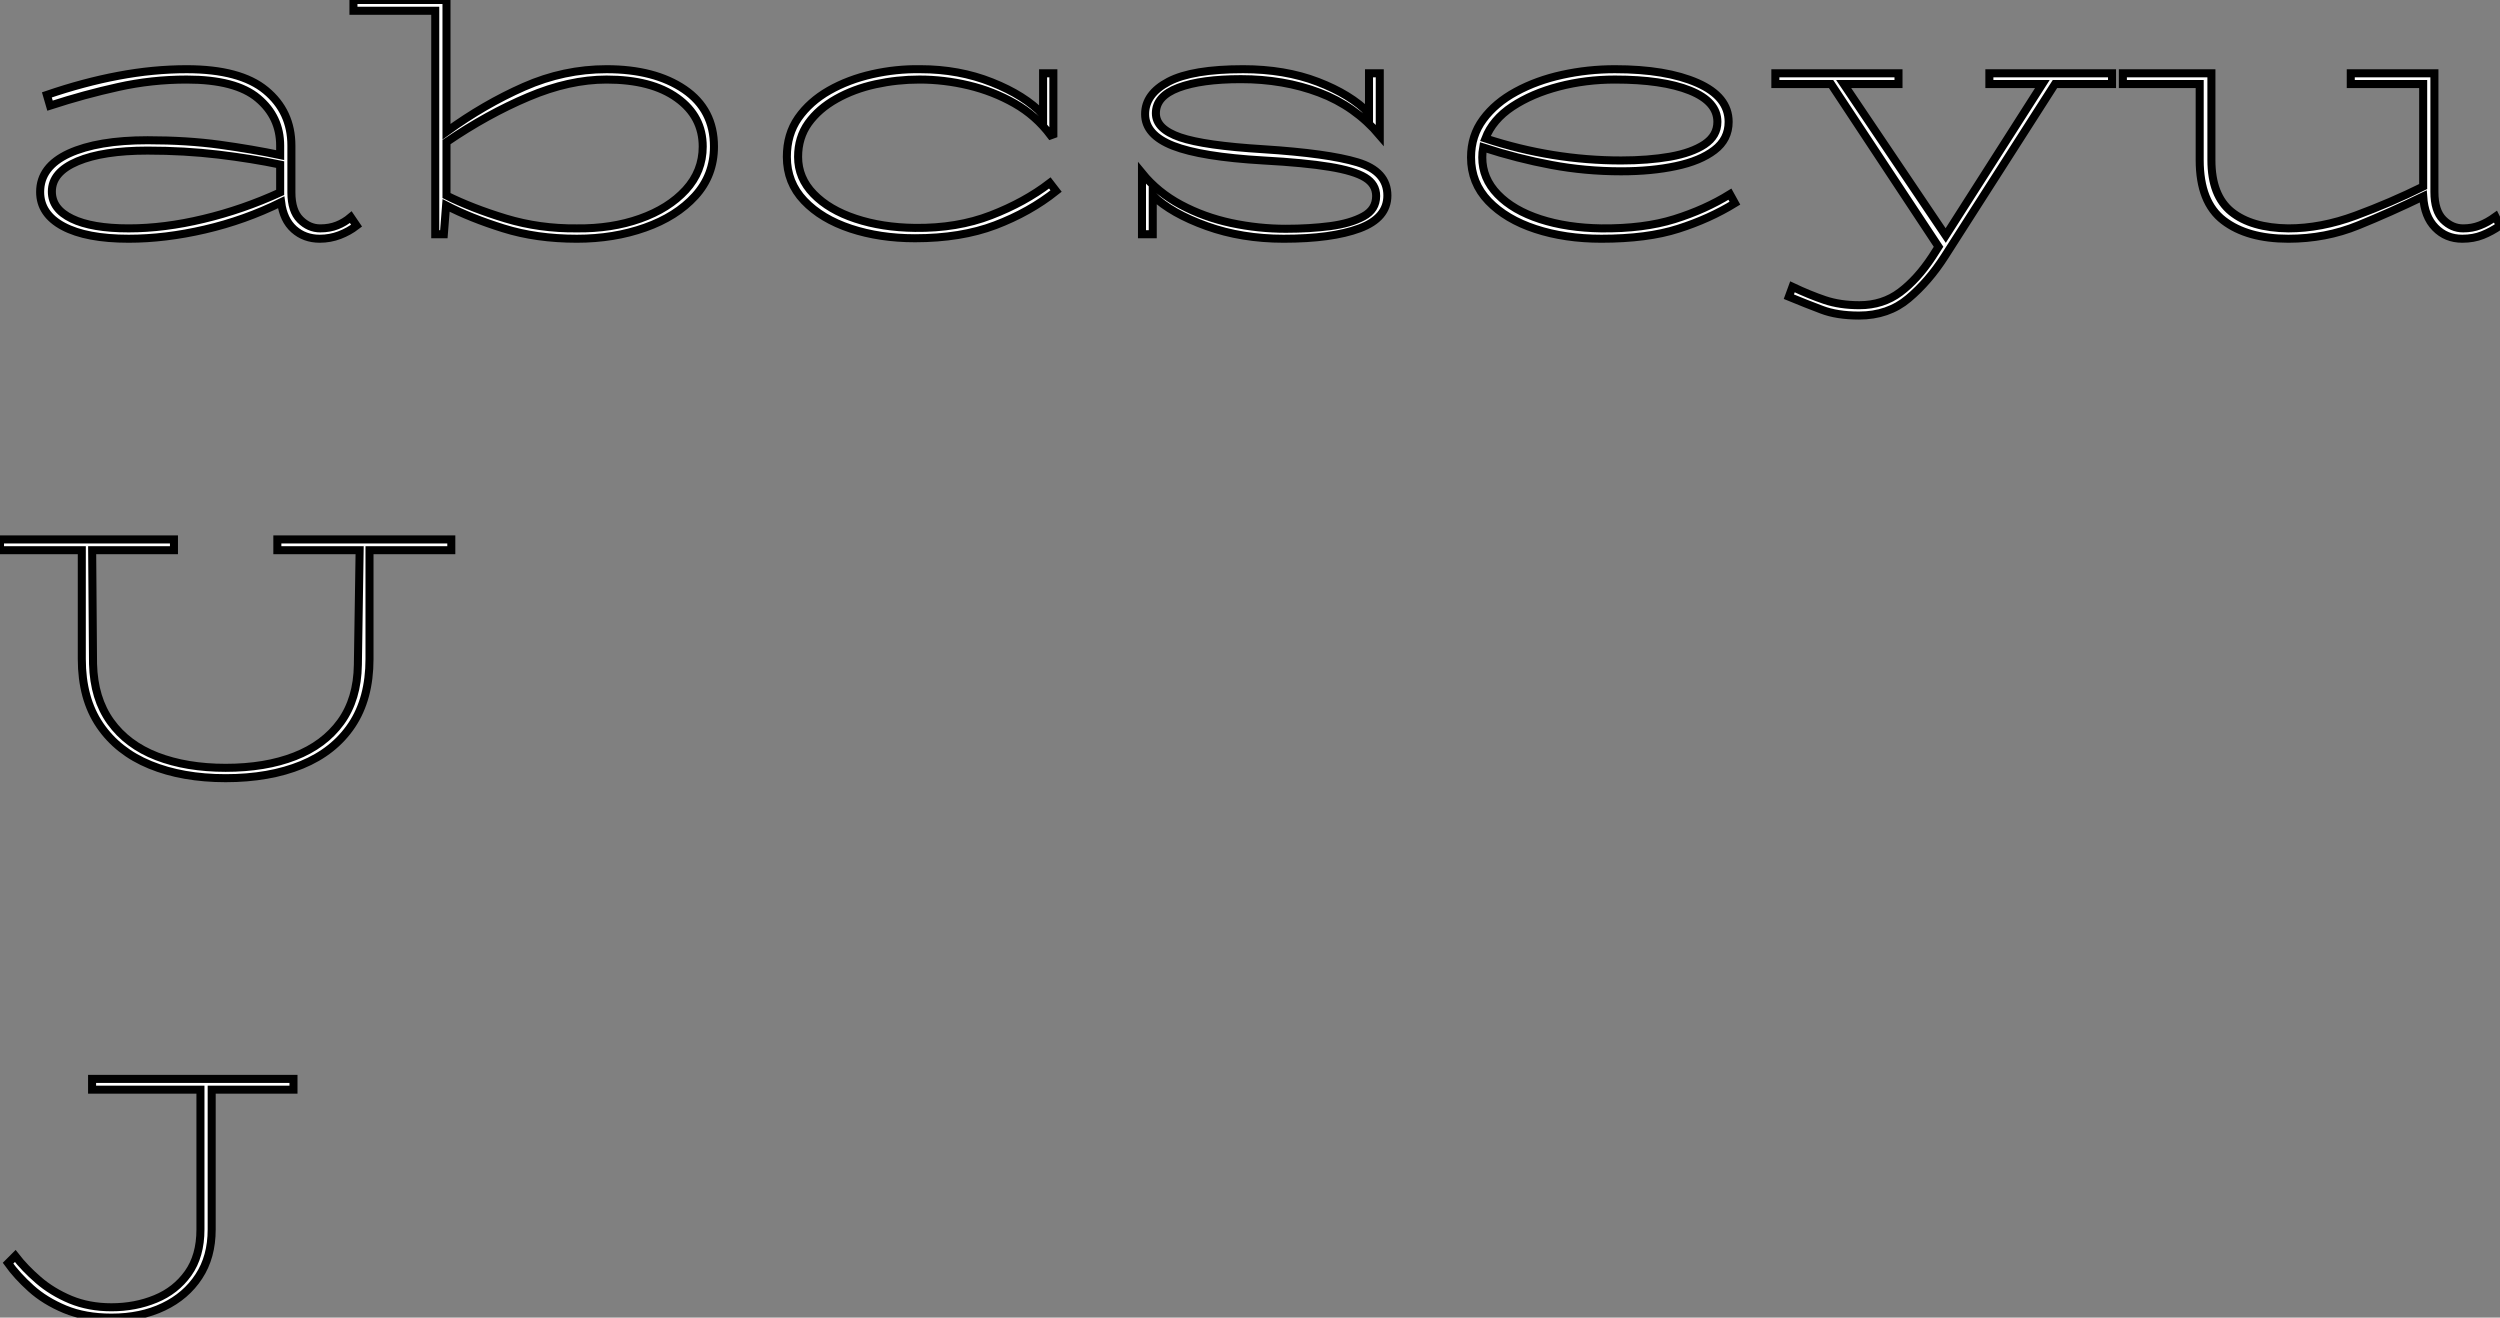 <?xml version="1.0" standalone="no"?>
<svg xmlns="http://www.w3.org/2000/svg" viewBox="0 16.891 311.43 164.14"><rect x="0" y="16.891" width="311.43" height="164.14" fill="#808080" stroke="none"/><path d="M43.74-2.07L44.46-1.01Q43.51-0.28 42.34 0.17Q41.16 0.62 39.87 0.62L39.87 0.62Q37.97 0.62 36.65-0.56Q35.34-1.74 35.06-3.92L35.06-3.92Q30.52-1.68 25.56-0.53Q20.61 0.62 16.07 0.62L16.07 0.62Q10.81 0.62 7.92-0.92Q5.04-2.46 5.04-5.21L5.04-5.21Q5.04-8.34 8.62-10.00Q12.21-11.65 18.42-11.65L18.42-11.65Q23.35-11.65 27.41-11.09Q31.47-10.53 34.94-9.80L34.94-9.80L34.94-10.98Q34.94-14.56 32.17-16.88Q29.40-19.21 23.30-19.21L23.30-19.21Q18.93-19.21 14.76-18.28Q10.58-17.36 6.27-15.96L6.27-15.96L5.88-17.30Q10.47-18.87 14.78-19.68Q19.10-20.50 23.30-20.50L23.30-20.50Q29.96-20.50 33.15-17.86Q36.34-15.23 36.34-10.98L36.34-10.98L36.34-5.15Q36.34-2.86 37.44-1.76Q38.53-0.67 39.93-0.67L39.93-0.67Q41.10-0.67 42.03-1.04Q42.95-1.40 43.74-2.07L43.74-2.07ZM6.50-5.26L6.50-5.26Q6.50-3.08 8.99-1.88Q11.48-0.67 16.07-0.67L16.07-0.67Q20.50-0.67 25.40-1.85Q30.30-3.02 34.94-5.15L34.94-5.15L34.94-5.15L34.94-8.62Q31.47-9.35 27.24-9.86Q23.02-10.36 18.42-10.36L18.42-10.36Q12.88-10.36 9.69-9.02Q6.50-7.67 6.50-5.26ZM55.61-3.53L55.33 0.06L54.26 0.06L54.26-27.78L44.07-27.78L44.07-29.12L55.66-29.12L55.66-12.71Q60.37-16.13 65.32-18.31Q70.28-20.50 75.60-20.50L75.60-20.50Q81.59-20.50 85.29-17.98Q88.98-15.46 88.98-10.86L88.98-10.86Q88.98-7.28 86.63-4.70Q84.28-2.13 80.39-0.76Q76.50 0.62 71.90 0.62L71.90 0.62Q66.86 0.62 62.75-0.67Q58.63-1.96 55.61-3.53L55.61-3.53ZM75.60-19.21L75.60-19.21Q70.95-19.21 65.86-17.05Q60.76-14.90 55.66-11.42L55.66-11.42L55.66-4.76Q58.80-3.19 63.03-1.90Q67.26-0.62 71.90-0.67L71.90-0.67Q76.22-0.62 79.77-1.88Q83.33-3.14 85.46-5.46Q87.58-7.78 87.58-10.86L87.58-10.86Q87.58-14.62 84.39-16.91Q81.20-19.21 75.60-19.21ZM130.82-6.33L131.60-5.32Q128.30-2.69 124.01-1.06Q119.73 0.56 114.02 0.56L114.02 0.56Q109.65 0.56 106.01-0.64Q102.37-1.85 100.21-4.12Q98.06-6.38 98.06-9.58L98.06-9.58Q98.06-12.38 99.48-14.42Q100.91-16.46 103.32-17.84Q105.73-19.21 108.70-19.88Q111.66-20.55 114.69-20.50L114.69-20.50Q119.50-20.50 123.59-18.87Q127.68-17.25 129.98-14.84L129.98-14.84L129.98-19.99L131.26-19.99L131.26-12.38L130.93-12.26Q129.08-14.73 126.42-16.24Q123.76-17.75 120.71-18.48Q117.66-19.21 114.58-19.21L114.58-19.21Q111.78-19.21 109.09-18.62Q106.40-18.03 104.22-16.80Q102.03-15.57 100.74-13.78Q99.46-11.98 99.46-9.58L99.46-9.58Q99.46-6.94 101.39-4.96Q103.32-2.97 106.62-1.88Q109.93-0.78 114.02-0.73L114.02-0.73Q119.28-0.67 123.48-2.30Q127.68-3.92 130.82-6.33L130.82-6.33ZM172.87-4.76L172.87-4.76Q172.87-1.96 169.40-0.67Q165.93 0.62 159.94 0.62L159.94 0.62Q154.73 0.62 150.36-0.95Q145.99-2.52 143.64-4.76L143.64-4.76L143.64 0.06L142.30 0.06L142.30-7.56Q144.26-5.15 147.14-3.61Q150.02-2.07 153.41-1.34Q156.80-0.62 160.22-0.62L160.22-0.62Q163.18-0.62 165.73-0.95Q168.28-1.29 169.88-2.16Q171.47-3.02 171.47-4.70L171.47-4.70Q171.47-6.16 170.10-7Q168.73-7.84 165.65-8.34Q162.57-8.85 157.42-9.13L157.42-9.13Q149.69-9.58 146.19-10.95Q142.69-12.32 142.69-14.90L142.69-14.90Q142.69-17.42 145.63-18.96Q148.57-20.50 154.90-20.50L154.90-20.50Q160.10-20.50 164.19-18.93Q168.28-17.36 170.58-15.01L170.58-15.01L170.58-19.99L171.92-19.99L171.92-12.26Q168.84-15.90 164.39-17.58Q159.94-19.26 154.62-19.26L154.62-19.26Q149.69-19.26 146.86-18.20Q144.03-17.14 144.03-15.01L144.03-15.01Q144.03-13.05 147.06-12.01Q150.08-10.98 157.42-10.53L157.42-10.53Q165.42-10.02 169.15-8.90Q172.87-7.78 172.87-4.76ZM215.54-4.93L216.16-3.81Q212.97-1.85 209.10-0.62Q205.24 0.62 199.53 0.62L199.53 0.62Q194.99 0.62 191.32-0.59Q187.66-1.79 185.47-4.06Q183.29-6.33 183.29-9.52L183.29-9.52Q183.29-12.21 184.80-14.25Q186.31-16.30 188.89-17.70Q191.46-19.10 194.66-19.80Q197.85-20.50 201.21-20.50L201.21-20.50Q207.59-20.50 211.48-18.79Q215.38-17.08 215.38-13.94L215.38-13.94Q215.38-11.76 213.61-10.42Q211.85-9.07 208.82-8.43Q205.80-7.78 201.99-7.78L201.99-7.78Q197.51-7.78 193.31-8.57Q189.11-9.35 184.80-10.75L184.80-10.75Q184.69-10.14 184.69-9.52L184.69-9.52Q184.69-6.89 186.62-4.90Q188.55-2.91 191.91-1.82Q195.27-0.73 199.53-0.67L199.53-0.67Q204.79-0.62 208.63-1.82Q212.46-3.02 215.54-4.93L215.54-4.93ZM201.21-19.21L201.21-19.21Q197.57-19.21 194.24-18.34Q190.90-17.47 188.44-15.85Q185.98-14.22 185.08-11.87L185.08-11.87Q193.42-9.13 201.99-9.13L201.99-9.13Q205.35-9.13 208.07-9.60Q210.78-10.08 212.38-11.14Q213.98-12.21 213.98-13.94L213.98-13.94Q213.98-16.46 210.56-17.84Q207.14-19.21 201.21-19.21ZM256.03-18.65L242.31 2.80Q240.30 5.94 237.78 8.06Q235.26 10.19 231.62 10.19L231.62 10.19Q228.87 10.19 226.97 9.46Q225.06 8.74 222.88 7.84L222.88 7.84L223.33 6.61Q225.46 7.62 227.36 8.26Q229.26 8.90 231.67 8.90L231.67 8.90Q234.58 8.90 236.74 7.28Q238.90 5.66 240.74 2.86L240.74 2.86L241.53 1.62L228.14-18.65L221.20-18.65L221.20-19.99L236.54-19.99L236.54-18.65L229.71-18.65L242.42 0.22L254.46-18.65L247.86-18.65L247.86-19.99L263.14-19.99L263.14-18.65L256.03-18.65ZM310.91-2.13L311.47-1.01Q310.41-0.28 309.29 0.17Q308.17 0.62 306.77 0.62L306.77 0.62Q304.75 0.62 303.41-0.76Q302.06-2.13 301.90-4.65L301.90-4.65Q297.86-2.69 293.80-1.04Q289.74 0.62 285.10 0.62L285.10 0.62Q280 0.62 277.03-1.65Q274.06-3.92 274.06-9.18L274.06-9.18L274.06-18.65L264.49-18.65L264.49-19.99L275.52-19.99L275.52-9.18Q275.52-4.76 278.01-2.74Q280.50-0.73 285.10-0.67L285.10-0.67Q289.18-0.67 293.50-2.27Q297.81-3.86 301.90-5.88L301.90-5.88L301.90-18.65L292.88-18.65L292.88-19.99L303.30-19.99L303.30-5.21Q303.30-2.86 304.39-1.76Q305.48-0.67 306.88-0.67L306.88-0.67Q308-0.67 308.95-1.04Q309.90-1.40 310.91-2.13L310.91-2.13Z" fill="white" stroke="black" transform="translate(0 0) scale(1 1) translate(-0.04 46.011)"/><path d="M21.67-29.12L21.67-27.78L11.48-27.78L11.59-13.61Q11.70-9.30 13.78-6.41Q15.85-3.53 19.54-2.10Q23.24-0.67 28.11-0.67L28.11-0.67Q33.04-0.67 36.71-2.10Q40.38-3.53 42.45-6.38Q44.52-9.24 44.58-13.50L44.58-13.50L44.80-27.78L34.55-27.78L34.55-29.12L56.22-29.12L56.22-27.78L46.03-27.78L46.03-14.22Q46.03-9.30 43.82-5.99Q41.61-2.69 37.58-1.04Q33.54 0.62 28.11 0.62L28.11 0.62Q22.74 0.62 18.70-1.04Q14.67-2.69 12.43-5.99Q10.19-9.30 10.19-14.22L10.19-14.22L10.19-27.78L0-27.78L0-29.12L21.67-29.12Z" fill="white" stroke="black" transform="translate(0 67.2) scale(1 1) translate(0 46.011)"/><path d="M26.49-27.78L26.49-10.36Q26.49-6.94 24.89-4.51Q23.30-2.07 20.50-0.73Q17.70 0.62 14 0.62L14 0.62Q10.70 0.62 8.20-0.42Q5.71-1.46 3.98-3.02Q2.24-4.59 1.12-6.16L1.12-6.16L2.02-7.06Q3.19-5.54 4.90-4.06Q6.61-2.58 8.90-1.62Q11.20-0.67 14-0.67L14-0.67Q16.97-0.67 19.49-1.71Q22.01-2.74 23.55-4.90Q25.09-7.06 25.09-10.36L25.09-10.36L25.09-27.78L11.59-27.78L11.59-29.12L36.68-29.12L36.68-27.78L26.49-27.78Z" fill="white" stroke="black" transform="translate(0 134.4) scale(1 1) translate(-0.12 46.011)"/></svg>